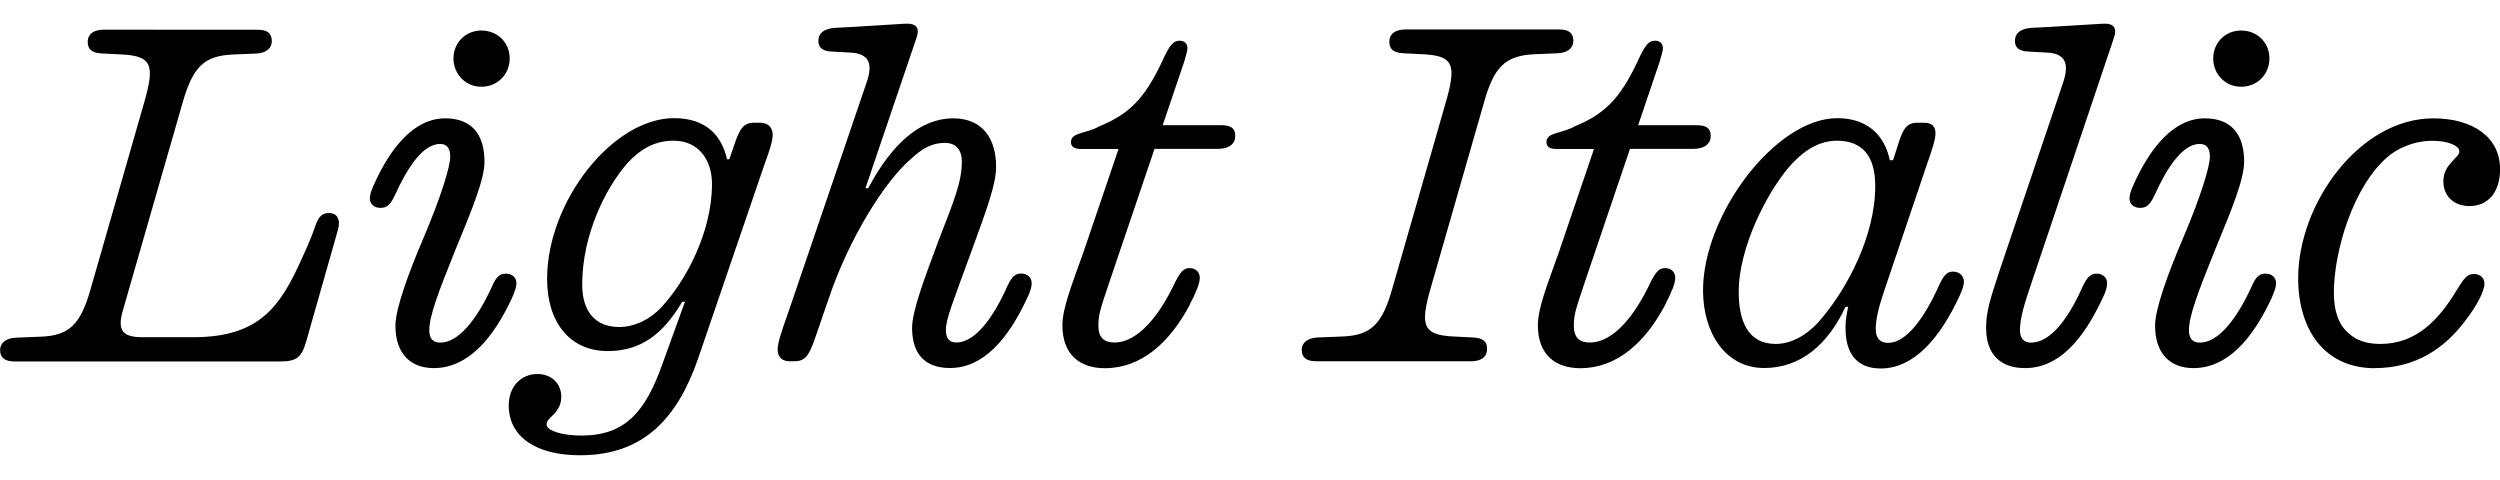 <?xml version="1.0" encoding="UTF-8"?>
<svg width="262.752" height="50.448" viewBox="0 0 262.752 50.448" version="1.1" xmlns="http://www.w3.org/2000/svg" xmlns:xlink="http://www.w3.org/1999/xlink">
 <path d="M10.9,47.33 c-1.01,0,-1.68,-0.43,-1.68,-1.3 c0,-0.72,0.38,-1.15,1.49,-1.2 l1.97,-0.1 c3.36,-0.14,3.6,-1.15,2.45,-5.14 l-5.57,-19.39 c-1.06,-3.84,-2.26,-5.04,-5.33,-5.14 l-2.54,-0.1 c-1.1,-0.05,-1.68,-0.58,-1.68,-1.3 c0,-0.82,0.53,-1.2,1.49,-1.2 l27.98,0 c1.68,0,2.21,0.43,2.69,2.06 l3.36,11.81 c0.29,1.06,-0.1,1.73,-0.96,1.73 c-0.67,0,-1.06,-0.34,-1.39,-1.25 c-0.29,-0.82,-0.53,-1.54,-1.44,-3.5 c-2.21,-4.94,-4.37,-8.3,-11.38,-8.3 l-5.42,0 c-2.06,0,-2.64,0.72,-2.02,2.83 l6.24,21.7 c1.1,3.89,2.26,5.04,5.33,5.18 l2.45,0.1 c1.06,0.05,1.63,0.58,1.63,1.3 c0,0.82,-0.48,1.2,-1.44,1.2 Z M50.59,41.33 c1.73,0,2.98,1.34,2.98,2.98 c0,1.63,-1.25,2.93,-2.98,2.93 c-1.68,0,-2.93,-1.3,-2.93,-2.93 c0,-1.63,1.25,-2.98,2.93,-2.98 Z M45.12,15.74 c0,1.44,0.86,3.79,2.78,8.54 c1.73,4.18,3.02,7.34,3.02,9.17 c0,2.93,-1.39,4.56,-4.13,4.56 c-3.36,0,-5.81,-3.26,-7.44,-6.86 c-0.29,-0.62,-0.48,-1.15,-0.48,-1.54 c0,-0.67,0.53,-1.01,1.1,-1.01 c0.58,0,1.01,0.19,1.54,1.34 c1.3,2.88,2.93,5.38,4.75,5.38 c0.77,0,1.06,-0.53,1.06,-1.34 c0,-1.01,-0.91,-4.08,-2.83,-8.59 c-1.54,-3.6,-2.93,-7.39,-2.93,-9.17 c0,-2.93,1.58,-4.46,4.03,-4.46 c3.55,0,6.19,3.02,8.21,7.34 c0.29,0.67,0.48,1.2,0.48,1.58 c0,0.62,-0.48,1.01,-1.1,1.01 c-0.58,0,-1.01,-0.24,-1.49,-1.39 c-1.54,-3.36,-3.46,-5.86,-5.42,-5.86 c-0.77,0,-1.15,0.43,-1.15,1.3 Z M73.39,12.82 l6.91,20.21 c0.62,1.68,0.91,2.64,0.91,3.22 c0,0.72,-0.38,1.3,-1.34,1.3 l-0.58,0 c-1.15,0,-1.54,-0.58,-2.16,-2.45 l-0.48,-1.39 l-0.24,0 c-0.53,2.35,-2.06,4.32,-5.57,4.32 c-6.43,0,-13.34,-8.74,-13.34,-16.9 c0,-4.51,2.35,-7.58,6.38,-7.58 c3.55,0,5.86,1.87,7.82,5.18 l0.29,0 l-2.35,-6.48 c-1.78,-5.04,-3.89,-7.58,-8.54,-7.58 c-2.06,0,-3.65,0.53,-3.65,1.15 c0,0.43,0.29,0.62,0.77,1.1 c0.48,0.53,0.77,1.06,0.77,1.82 c0,1.44,-1.06,2.4,-2.5,2.4 c-1.68,0,-3.02,-1.25,-3.02,-3.31 c0,-3.26,2.83,-5.23,7.49,-5.23 c6.72,0,10.27,3.94,12.43,10.22 Z M66,33.36 c1.2,1.3,2.69,2.3,4.8,2.3 c2.59,0,4.03,-1.97,4.03,-4.56 c0,-5.04,-2.74,-10.18,-5.33,-12.96 c-1.06,-1.15,-2.69,-2.06,-4.42,-2.06 c-2.64,0,-3.89,1.78,-3.89,4.46 c0,5.28,2.5,10.22,4.8,12.82 Z M99.41,15.74 c0,1.2,0.77,3.02,2.69,8.3 c1.63,4.46,2.59,7.06,2.59,8.88 c0,2.98,-1.44,5.09,-4.51,5.09 c-3.5,0,-6.48,-2.74,-8.93,-7.34 l-0.29,0 l5.33,15.7 c0.43,1.15,0.05,1.68,-1.3,1.58 c-1.87,-0.1,-5.14,-0.34,-7.25,-0.43 c-1.25,-0.1,-1.73,-0.62,-1.73,-1.39 c0,-0.67,0.43,-1.06,1.39,-1.1 l1.82,-0.1 c2.16,-0.05,2.54,-1.2,1.87,-3.12 l-8.21,-24.1 c-0.77,-2.16,-1.15,-3.31,-1.15,-3.98 c0,-0.72,0.38,-1.25,1.25,-1.25 l0.48,0 c1.1,0,1.54,0.48,2.21,2.45 l1.49,4.32 c2.11,6.19,5.86,12.24,8.74,14.64 c0.86,0.77,1.87,1.54,3.41,1.54 c1.15,0,1.78,-0.72,1.78,-1.97 c0,-2.16,-0.86,-4.18,-2.45,-8.3 c-1.34,-3.6,-2.78,-7.34,-2.78,-9.17 c0,-2.83,1.44,-4.22,3.98,-4.22 c3.5,0,6.1,3.02,8.11,7.34 c0.34,0.67,0.48,1.2,0.48,1.58 c0,0.62,-0.48,1.01,-1.1,1.01 c-0.58,0,-0.96,-0.24,-1.49,-1.39 c-1.49,-3.36,-3.41,-5.86,-5.33,-5.86 c-0.72,0,-1.1,0.43,-1.1,1.3 Z M125.04,18.43 c0.67,1.3,1.06,2.21,1.06,2.83 c0,0.58,-0.43,1.01,-1.06,1.01 c-0.62,0,-0.96,-0.34,-1.58,-1.58 c-1.54,-3.26,-3.79,-6.24,-6.34,-6.24 c-1.1,0,-1.68,0.53,-1.68,1.78 c0,1.2,0.24,1.82,1.2,4.7 l4.7,13.87 l6.62,0 c1.3,0,1.87,0.58,1.87,1.39 c0,0.77,-0.48,1.1,-1.49,1.1 l-6.14,0 l2.26,6.67 c0.19,0.67,0.34,1.1,0.34,1.44 c0,0.53,-0.38,0.77,-0.82,0.77 c-0.62,0,-0.96,-0.38,-1.54,-1.54 c-1.82,-3.98,-3.31,-6.0,-6.86,-7.44 c-1.44,-0.82,-3.02,-0.62,-3.02,-1.68 c0,-0.48,0.34,-0.72,1.06,-0.72 l3.94,0 l-3.74,-10.99 c-1.2,-3.36,-2.16,-5.76,-2.16,-7.54 c0,-3.07,1.82,-4.51,4.46,-4.51 c3.84,0,6.82,2.69,8.93,6.67 Z M138.29,12.48 l16.32,0 c1.06,0,1.68,0.43,1.68,1.3 c0,0.72,-0.34,1.15,-1.49,1.2 l-1.97,0.1 c-3.31,0.14,-3.6,1.15,-2.45,5.14 l5.57,19.39 c1.06,3.84,2.26,4.99,5.33,5.14 l2.45,0.1 c1.06,0.05,1.63,0.58,1.63,1.3 c0,0.82,-0.48,1.2,-1.44,1.2 l-16.22,0 c-1.01,0,-1.68,-0.43,-1.68,-1.3 c0,-0.72,0.38,-1.15,1.49,-1.2 l1.97,-0.1 c3.36,-0.14,3.6,-1.15,2.45,-5.14 l-5.57,-19.39 c-1.06,-3.84,-2.26,-5.04,-5.33,-5.14 l-2.54,-0.1 c-1.1,-0.05,-1.68,-0.58,-1.68,-1.3 c0,-0.82,0.53,-1.2,1.49,-1.2 Z M175.01,18.43 c0.67,1.3,1.06,2.21,1.06,2.83 c0,0.58,-0.43,1.01,-1.06,1.01 c-0.62,0,-0.96,-0.34,-1.58,-1.58 c-1.54,-3.26,-3.79,-6.24,-6.34,-6.24 c-1.1,0,-1.68,0.53,-1.68,1.78 c0,1.2,0.24,1.82,1.2,4.7 l4.7,13.87 l6.62,0 c1.3,0,1.87,0.58,1.87,1.39 c0,0.77,-0.48,1.1,-1.49,1.1 l-6.14,0 l2.26,6.67 c0.19,0.67,0.34,1.1,0.34,1.44 c0,0.53,-0.38,0.77,-0.82,0.77 c-0.62,0,-0.96,-0.38,-1.54,-1.54 c-1.82,-3.98,-3.31,-6.0,-6.86,-7.44 c-1.44,-0.82,-3.02,-0.62,-3.02,-1.68 c0,-0.48,0.34,-0.72,1.06,-0.72 l3.94,0 l-3.74,-10.99 c-1.2,-3.36,-2.16,-5.76,-2.16,-7.54 c0,-3.07,1.82,-4.51,4.46,-4.51 c3.84,0,6.82,2.69,8.93,6.67 Z M193.97,15.94 c0,-2.83,1.34,-4.22,3.7,-4.22 c3.5,0,6.24,3.22,8.26,7.58 c0.29,0.62,0.48,1.15,0.48,1.54 c0,0.62,-0.48,1.06,-1.15,1.06 c-0.53,0,-0.91,-0.24,-1.44,-1.39 c-1.54,-3.46,-3.46,-6.1,-5.38,-6.1 c-0.77,0,-1.3,0.43,-1.3,1.44 c0,1.06,0.34,2.4,0.86,3.94 l4.46,13.2 c0.62,1.73,0.96,2.83,0.96,3.41 c0,0.72,-0.29,1.15,-1.25,1.15 l-0.62,0 c-1.15,0,-1.54,-0.58,-2.11,-2.45 l-0.48,-1.49 l-0.34,0 c-0.48,2.35,-2.11,4.42,-5.52,4.42 c-6.48,0,-14.11,-10.13,-14.11,-18.1 c0,-4.46,2.35,-8.16,6.43,-8.16 c3.84,0,6.72,2.5,8.54,6.43 l0.29,0 c-0.19,-0.77,-0.29,-1.63,-0.29,-2.26 Z M187.97,32.83 c1.2,1.39,2.88,2.83,5.09,2.83 c2.69,0,4.03,-1.63,4.03,-4.75 c0,-5.33,-3.02,-10.8,-5.52,-13.78 c-0.96,-1.25,-2.78,-2.83,-4.94,-2.83 c-2.98,0,-3.89,2.5,-3.89,5.47 c0,4.66,2.93,10.32,5.23,13.06 Z M212.3,15.74 c0,1.3,0.48,2.83,1.25,5.09 l8.59,25.54 c0.43,1.15,0.05,1.68,-1.25,1.58 c-1.92,-0.1,-5.23,-0.34,-7.39,-0.43 c-1.25,-0.1,-1.73,-0.62,-1.73,-1.39 c0,-0.67,0.43,-1.06,1.39,-1.1 l1.82,-0.1 c2.16,-0.05,2.5,-1.2,1.87,-3.12 l-6.67,-19.73 c-1.01,-3.07,-1.44,-4.37,-1.44,-6.1 c0,-2.83,1.58,-4.22,4.08,-4.22 c3.6,0,6.14,3.02,8.16,7.34 c0.34,0.67,0.48,1.2,0.48,1.58 c0,0.62,-0.48,1.01,-1.1,1.01 c-0.53,0,-0.96,-0.24,-1.49,-1.39 c-1.49,-3.36,-3.36,-5.86,-5.42,-5.86 c-0.72,0,-1.15,0.43,-1.15,1.3 Z M235.54,41.33 c1.73,0,2.98,1.34,2.98,2.98 c0,1.63,-1.25,2.93,-2.98,2.93 c-1.68,0,-2.93,-1.3,-2.93,-2.93 c0,-1.63,1.25,-2.98,2.93,-2.98 Z M230.06,15.74 c0,1.44,0.86,3.79,2.78,8.54 c1.73,4.18,3.02,7.34,3.02,9.17 c0,2.93,-1.39,4.56,-4.13,4.56 c-3.36,0,-5.81,-3.26,-7.44,-6.86 c-0.29,-0.62,-0.48,-1.15,-0.48,-1.54 c0,-0.67,0.53,-1.01,1.1,-1.01 c0.58,0,1.01,0.19,1.54,1.34 c1.3,2.88,2.93,5.38,4.75,5.38 c0.77,0,1.06,-0.53,1.06,-1.34 c0,-1.01,-0.91,-4.08,-2.83,-8.59 c-1.54,-3.6,-2.93,-7.39,-2.93,-9.17 c0,-2.93,1.58,-4.46,4.03,-4.46 c3.55,0,6.19,3.02,8.21,7.34 c0.29,0.67,0.48,1.2,0.48,1.58 c0,0.62,-0.48,1.01,-1.1,1.01 c-0.58,0,-1.01,-0.24,-1.49,-1.39 c-1.54,-3.36,-3.46,-5.86,-5.42,-5.86 c-0.77,0,-1.15,0.43,-1.15,1.3 Z M249.6,11.76 c4.27,0,7.39,2.06,9.65,5.18 c0.86,1.1,1.87,2.83,1.87,3.7 c0,0.62,-0.48,1.01,-1.1,1.01 c-0.72,0,-1.01,-0.38,-1.87,-1.78 c-1.78,-2.93,-4.13,-5.57,-7.97,-5.57 c-1.44,0,-2.54,0.38,-3.31,1.1 c-1.1,0.91,-1.58,2.4,-1.58,4.27 c0,4.37,2.02,11.18,5.66,14.3 c0.96,0.82,2.64,1.68,4.7,1.68 c1.68,0,2.83,-0.53,2.83,-1.1 c0,-0.38,-0.34,-0.58,-0.91,-1.25 c-0.53,-0.58,-0.77,-1.2,-0.77,-1.92 c0,-1.58,1.15,-2.59,2.74,-2.59 c1.82,0,3.22,1.3,3.22,3.89 c0,3.36,-2.88,5.33,-7.01,5.33 c-7.82,0,-14.21,-9.02,-14.21,-16.8 c0,-5.38,2.74,-9.46,8.06,-9.46 Z M249.6,11.76" fill="rgb(0,0,0)" transform="matrix(1,0,0,-1,0.0,50.448)"/>
</svg>